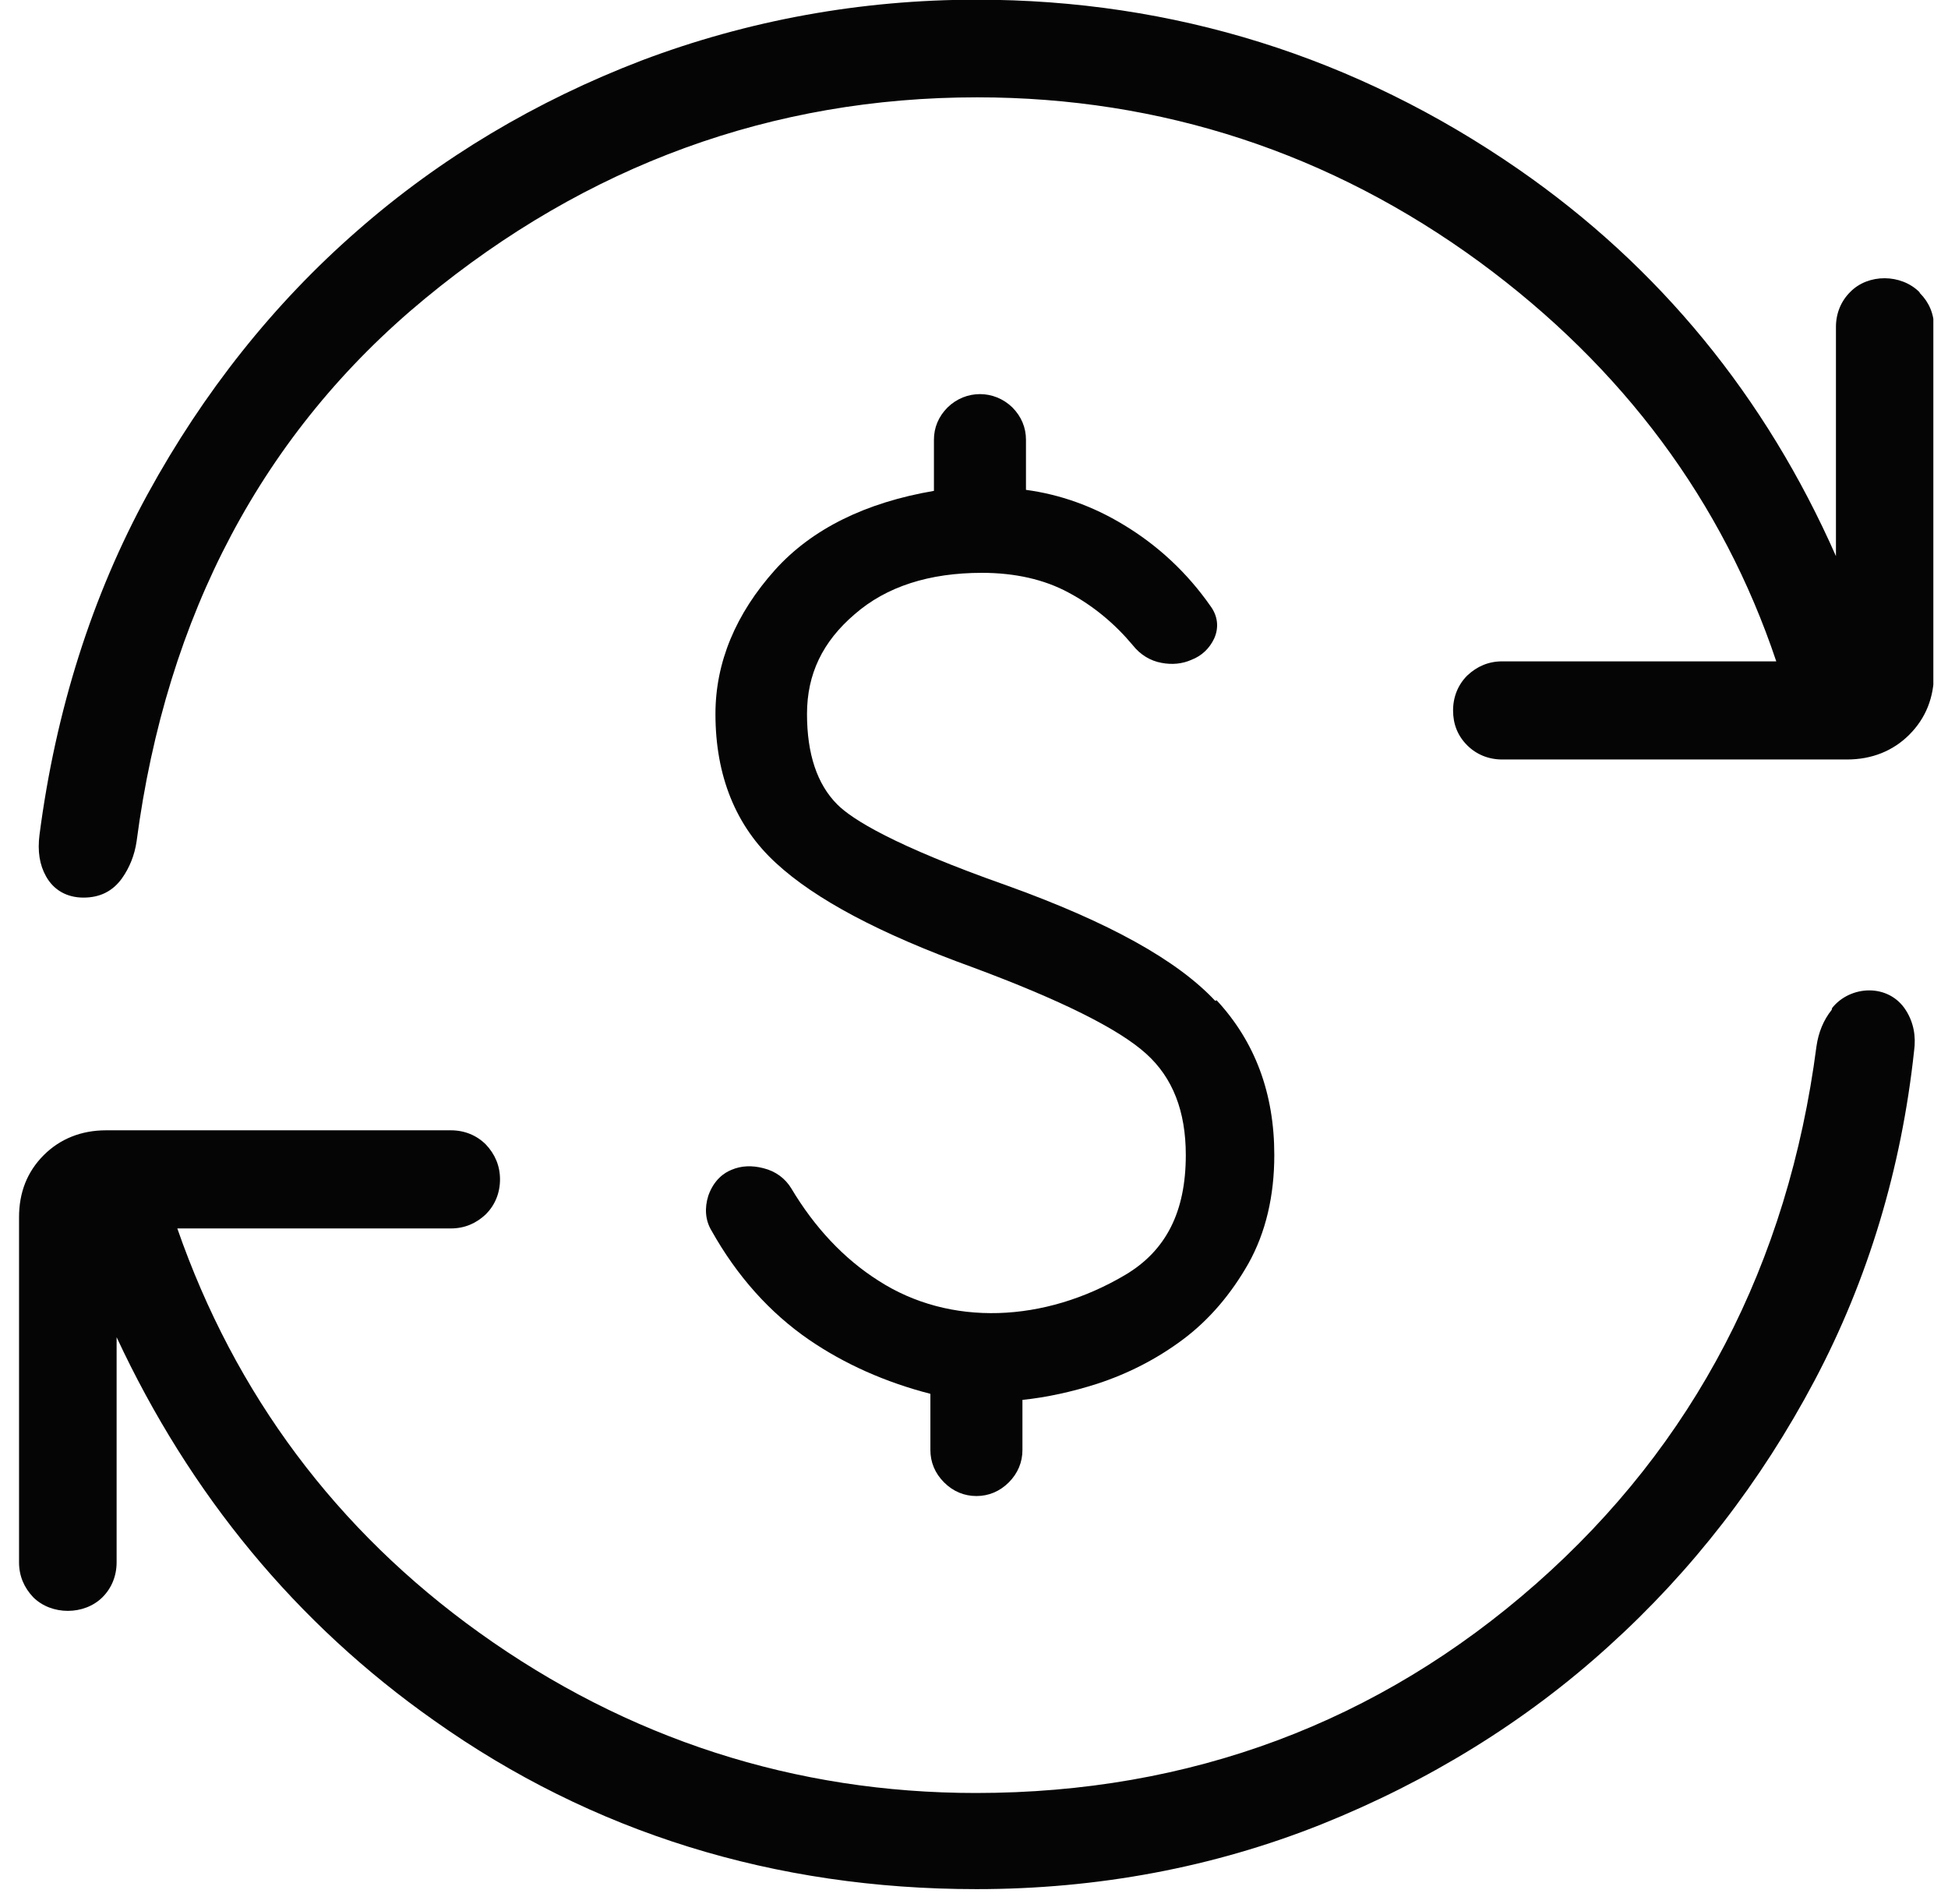 <svg width="44" height="43" viewBox="0 0 44 43" fill="none" xmlns="http://www.w3.org/2000/svg">
<g clip-path="url(#clip0_507_745)">
<path d="M41.372 22.806C41.189 23.035 41.075 23.309 41.029 23.629C40.39 28.541 38.265 32.619 34.701 35.761C31.137 38.902 26.875 40.49 22.043 40.49C17.954 40.49 14.172 39.268 10.825 36.869C7.604 34.561 5.308 31.488 4.005 27.741H10.185C10.494 27.741 10.757 27.627 10.974 27.421C11.179 27.216 11.294 26.942 11.294 26.633C11.294 26.325 11.179 26.062 10.974 25.845C10.768 25.639 10.494 25.525 10.185 25.525H2.395C1.835 25.525 1.355 25.719 0.989 26.085C0.612 26.462 0.43 26.93 0.43 27.49V35.281C0.43 35.589 0.544 35.852 0.75 36.069C1.161 36.48 1.903 36.48 2.315 36.069C2.52 35.864 2.634 35.589 2.634 35.281V30.197C4.291 33.75 6.69 36.663 9.809 38.856C13.373 41.381 17.485 42.661 22.055 42.661C24.796 42.661 27.412 42.169 29.846 41.198C32.267 40.227 34.461 38.879 36.334 37.177C38.219 35.475 39.773 33.465 40.984 31.18C42.195 28.895 42.949 26.382 43.234 23.732C43.28 23.4 43.223 23.092 43.051 22.818C42.663 22.201 41.795 22.247 41.384 22.761L41.372 22.806Z" fill="#050505"/>
<path d="M43.354 6.596C42.943 6.185 42.2 6.173 41.789 6.596C41.583 6.802 41.469 7.076 41.469 7.384V12.559C39.881 8.961 37.482 6.025 34.295 3.82C30.628 1.284 26.504 -0.007 22.06 -0.007C19.433 -0.007 16.885 0.462 14.498 1.364C12.11 2.278 9.94 3.569 8.066 5.214C6.181 6.859 4.593 8.858 3.337 11.154C2.08 13.45 1.258 16.043 0.892 18.854C0.846 19.219 0.892 19.528 1.04 19.79C1.212 20.099 1.509 20.27 1.886 20.27C2.263 20.27 2.548 20.122 2.754 19.836C2.925 19.596 3.04 19.311 3.085 19.002C3.759 13.884 5.941 9.76 9.597 6.745C13.252 3.729 17.445 2.198 22.072 2.198C26.23 2.198 30.057 3.455 33.427 5.922C36.66 8.298 38.91 11.325 40.121 14.935H33.929C33.621 14.935 33.358 15.05 33.141 15.255C32.935 15.461 32.821 15.735 32.821 16.043C32.821 16.352 32.924 16.615 33.141 16.832C33.347 17.037 33.621 17.151 33.929 17.151H41.72C42.28 17.151 42.76 16.957 43.125 16.592C43.502 16.215 43.685 15.746 43.685 15.187V7.396C43.685 7.087 43.571 6.825 43.365 6.619L43.354 6.596Z" fill="#050505"/>
<path d="M27.447 22.6C26.59 21.686 25.059 20.83 22.74 19.996C20.181 19.093 19.244 18.499 18.913 18.168C18.456 17.711 18.228 17.026 18.228 16.123C18.228 15.22 18.582 14.489 19.302 13.873C20.021 13.244 20.992 12.936 22.18 12.936C22.923 12.936 23.585 13.084 24.134 13.381C24.694 13.678 25.185 14.09 25.585 14.569C25.756 14.786 25.984 14.924 26.236 14.969C26.476 15.015 26.704 14.992 26.91 14.901C27.15 14.809 27.321 14.638 27.424 14.421C27.538 14.17 27.504 13.907 27.344 13.69C26.818 12.936 26.156 12.319 25.379 11.851C24.682 11.428 23.94 11.165 23.174 11.062V9.931C23.174 9.657 23.071 9.406 22.866 9.2C22.454 8.8 21.815 8.8 21.404 9.2C21.198 9.406 21.095 9.657 21.095 9.931V11.085C19.553 11.348 18.342 11.942 17.508 12.867C16.617 13.861 16.16 14.958 16.16 16.123C16.16 17.517 16.617 18.659 17.531 19.493C18.41 20.304 19.861 21.081 21.975 21.846C23.94 22.577 25.265 23.229 25.893 23.8C26.487 24.337 26.784 25.091 26.784 26.084C26.784 27.364 26.339 28.244 25.413 28.792C23.597 29.866 21.461 29.968 19.838 28.918C19.062 28.426 18.399 27.718 17.874 26.838C17.736 26.61 17.52 26.45 17.245 26.381C16.983 26.313 16.743 26.324 16.526 26.416C16.354 26.484 16.126 26.644 16 26.998C15.909 27.284 15.932 27.558 16.069 27.787C16.651 28.826 17.394 29.649 18.273 30.254C19.073 30.802 19.998 31.214 21.015 31.476V32.745C21.015 33.019 21.118 33.27 21.324 33.476C21.529 33.681 21.78 33.784 22.055 33.784C22.329 33.784 22.58 33.681 22.786 33.476C22.991 33.27 23.094 33.019 23.094 32.745V31.613C23.643 31.556 24.214 31.431 24.785 31.248C25.482 31.02 26.133 30.688 26.727 30.243C27.321 29.797 27.812 29.215 28.201 28.529C28.589 27.832 28.783 27.01 28.783 26.084C28.783 24.691 28.349 23.526 27.481 22.589L27.447 22.6Z" fill="#050505"/>
</g>
<defs>
<clipPath id="clip0_507_745">
<rect width="43.239" height="42.69" fill="white" transform="translate(0.43 -0.007)"/>
</clipPath>
</defs>
</svg>
